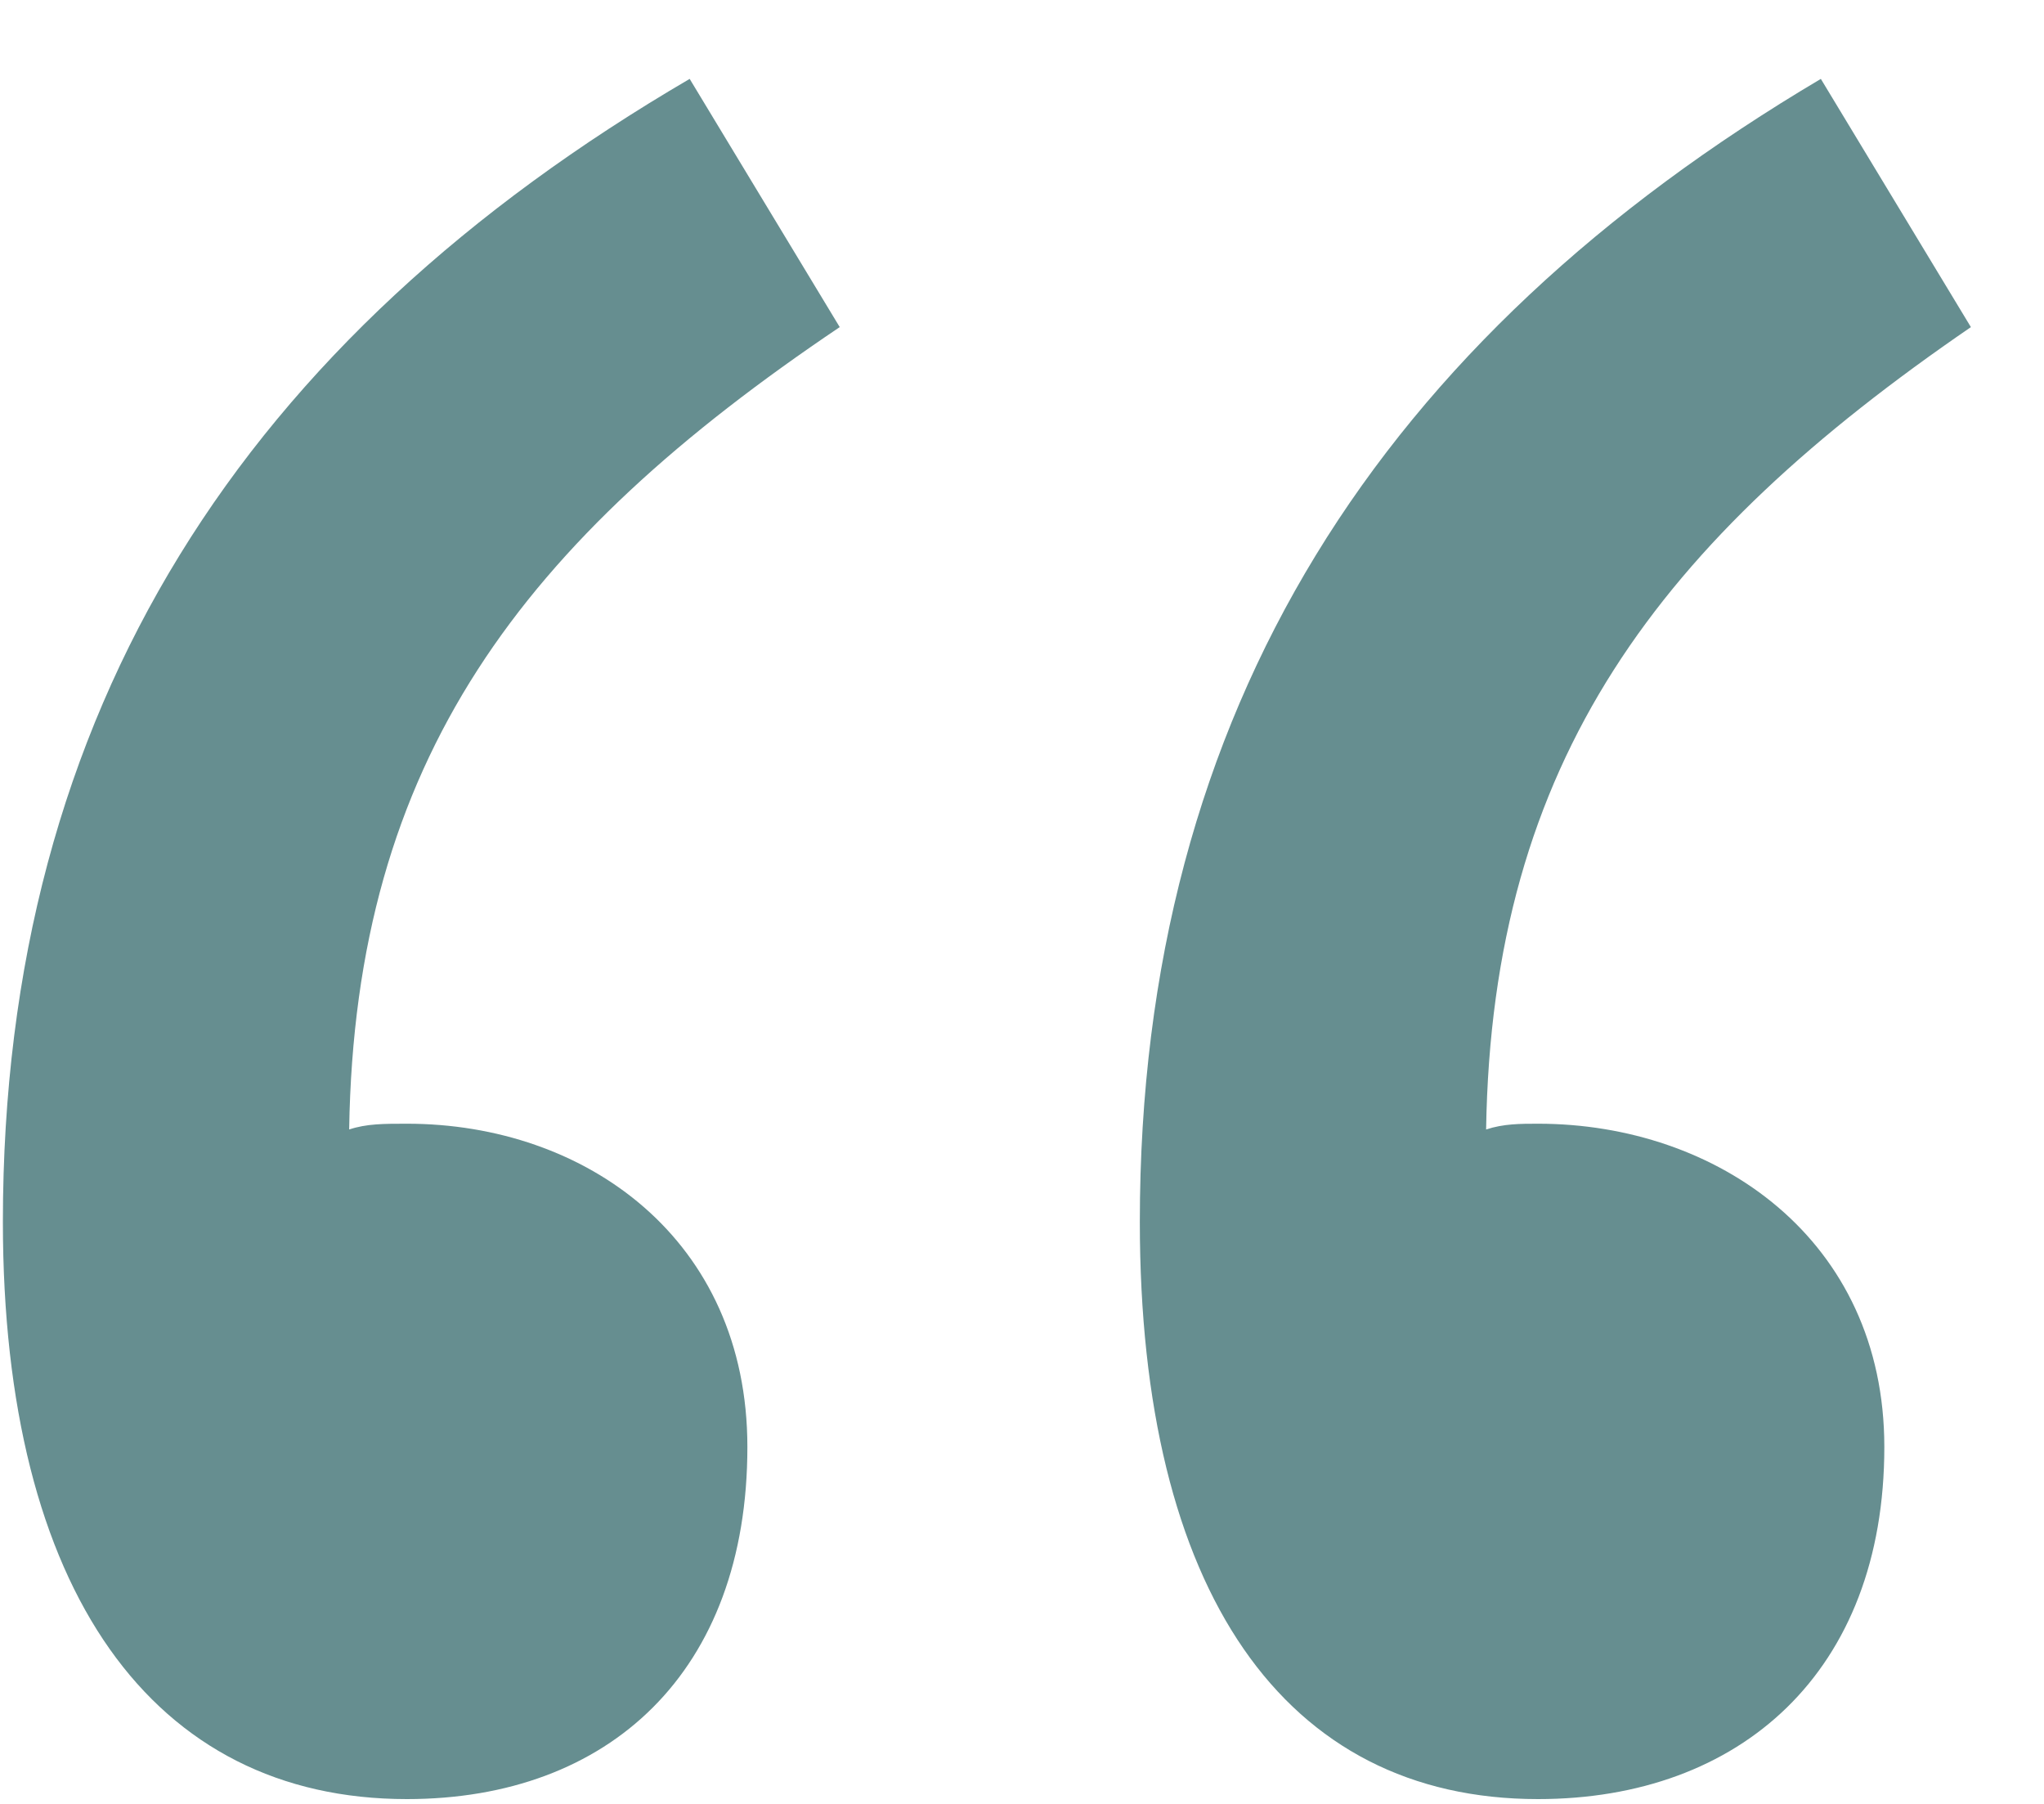<svg width="17" height="15" viewBox="0 0 17 15" fill="none" xmlns="http://www.w3.org/2000/svg">
<path opacity="0.6" d="M5.736 0.656L6.984 2.72C4.344 4.496 2.952 6.32 2.904 9.392C3.048 9.344 3.192 9.344 3.384 9.344C4.872 9.344 6.216 10.304 6.216 12.032C6.216 13.904 5.064 14.96 3.384 14.96C1.272 14.96 0.024 13.232 0.024 10.16C0.024 5.888 2.04 2.816 5.736 0.656ZM15.144 0.656L16.392 2.72C13.8 4.496 12.408 6.32 12.36 9.392C12.504 9.344 12.648 9.344 12.792 9.344C14.28 9.344 15.672 10.304 15.672 12.032C15.672 13.904 14.472 14.96 12.792 14.96C10.68 14.96 9.48 13.232 9.48 10.16C9.48 5.888 11.496 2.816 15.144 0.656Z" fill="#004347"/>
</svg>
